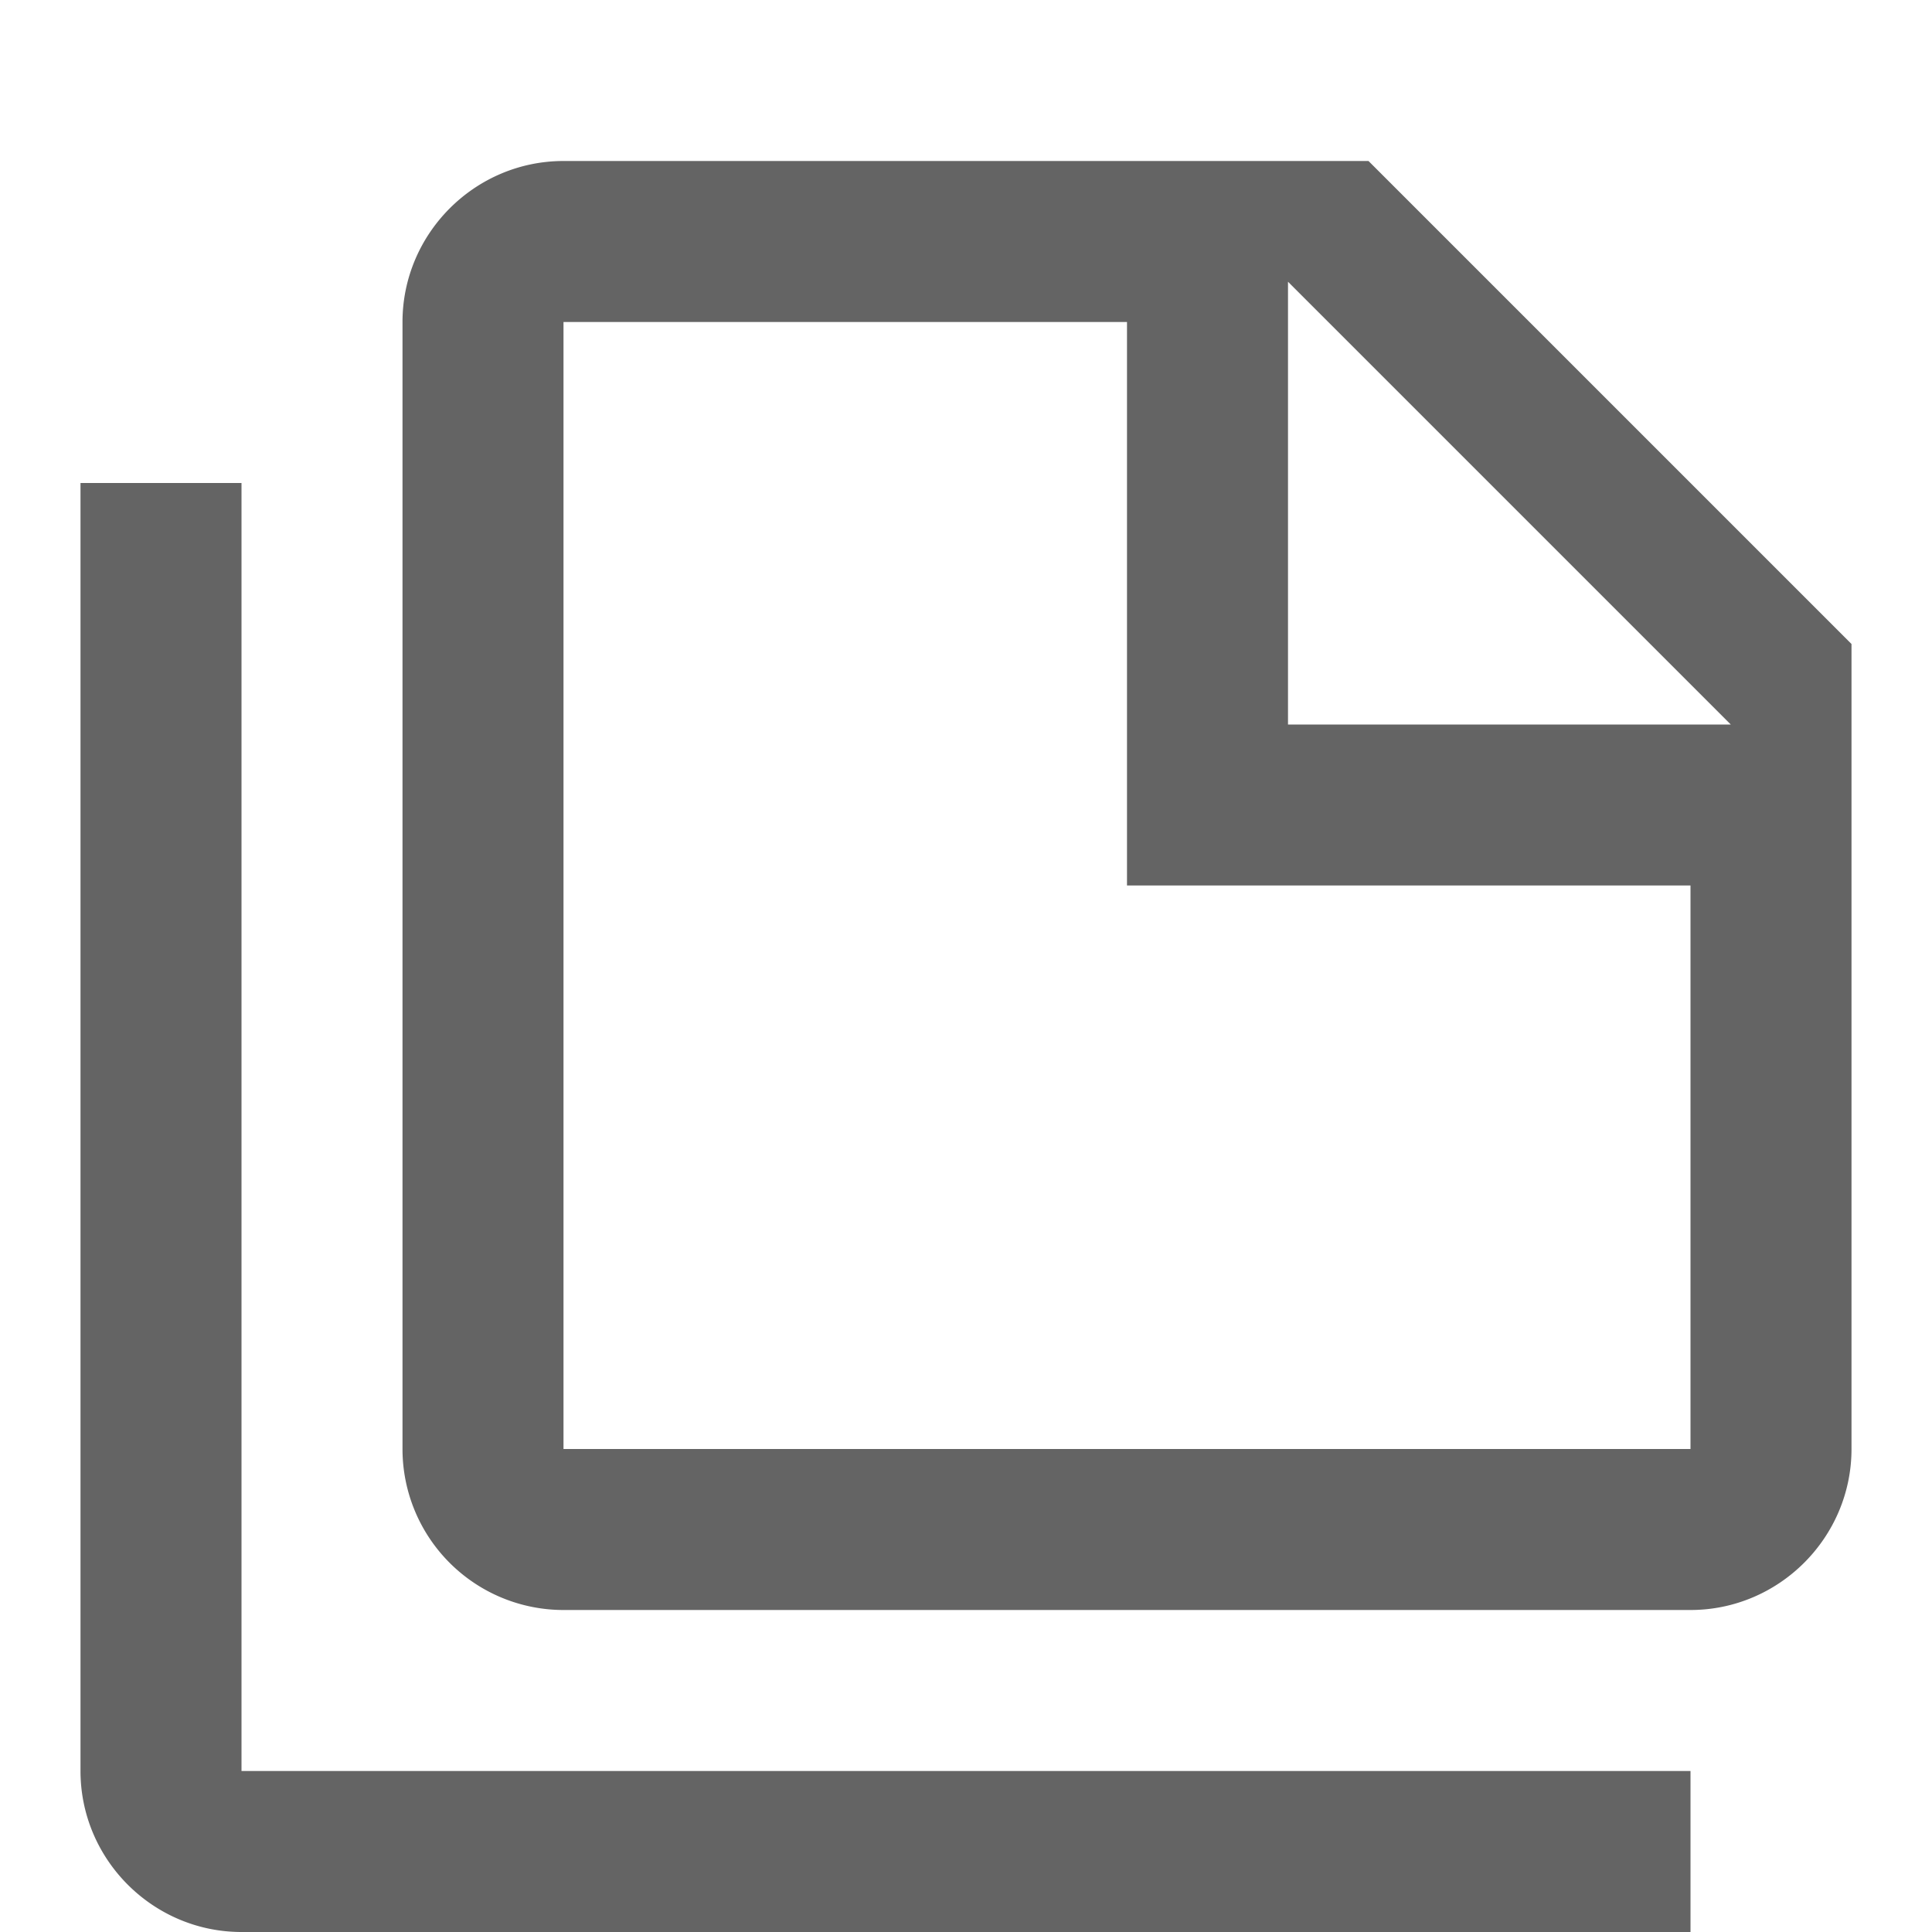 <?xml version="1.0"?>
<svg xmlns="http://www.w3.org/2000/svg" xmlns:xlink="http://www.w3.org/1999/xlink" aria-hidden="true" width="1em" height="1em" viewBox="0 0 24 24" data-icon="mdi:note-multiple-outline" data-width="1em" data-height="1em" data-inline="false" class="iconify"><path d="M3 6v16h18v2H3c-1.1 0-2-.9-2-2V6h2m13 3h5.5L16 3.5V9M7 2h10l6 6v10c0 1.1-.9 2-2 2H7a2 2 0 0 1-2-2V4c0-1.1.9-2 2-2m0 2v14h14v-7h-7V4H7z" fill="#646464"/></svg>
